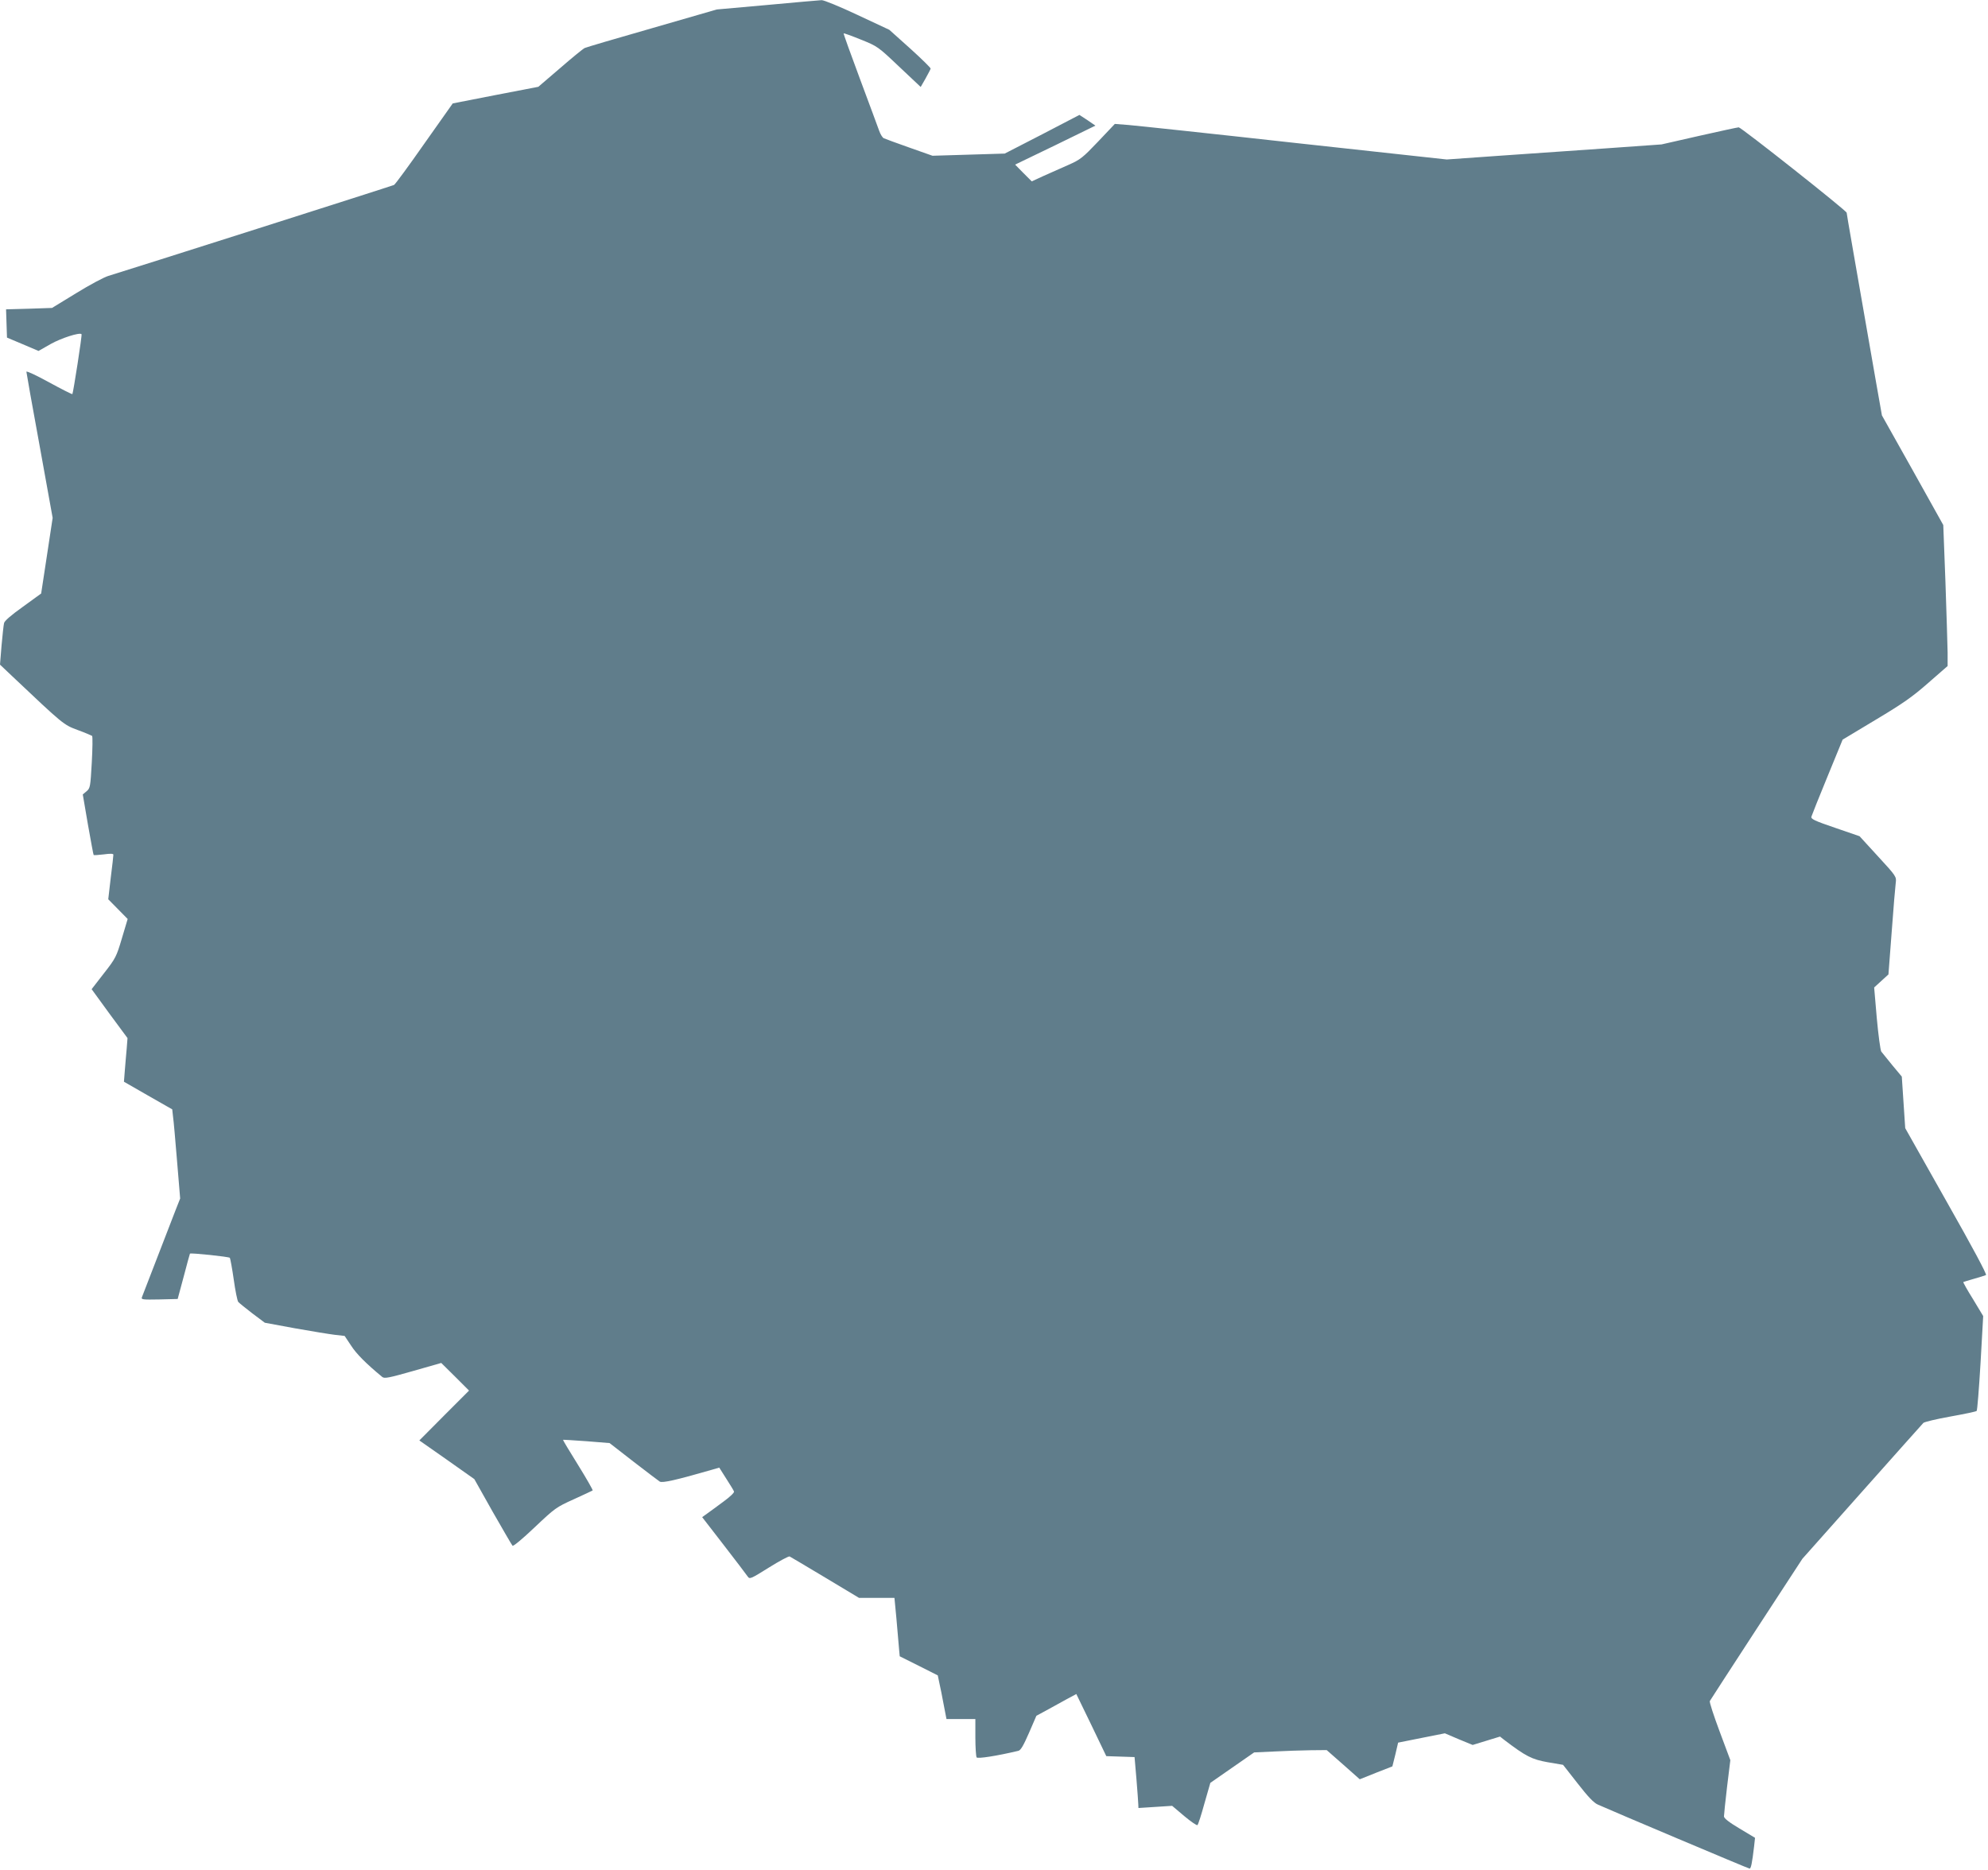 <?xml version="1.0" standalone="no"?>
<!DOCTYPE svg PUBLIC "-//W3C//DTD SVG 20010904//EN"
 "http://www.w3.org/TR/2001/REC-SVG-20010904/DTD/svg10.dtd">
<svg version="1.0" xmlns="http://www.w3.org/2000/svg"
 width="1280pt" height="1204pt" viewBox="0 0 1280 1204"
 preserveAspectRatio="xMidYMid meet">
<g transform="translate(0,1204) scale(0.1,-0.1)"
fill="#607d8b" stroke="none">
<path d="M4940 12008 l-325 -29 -415 -120 c-228 -65 -424 -123 -435 -128 -11
-5 -83 -64 -159 -130 l-140 -120 -275 -53 -276 -54 -183 -259 c-100 -143 -188
-263 -195 -266 -11 -6 -1727 -552 -1840 -586 -27 -8 -119 -57 -205 -110 l-157
-96 -148 -5 -148 -4 3 -91 3 -91 102 -43 101 -43 79 45 c68 38 186 76 198 63
5 -4 -54 -380 -59 -386 -2 -2 -70 32 -150 76 -80 44 -146 75 -146 68 0 -6 38
-220 85 -476 l84 -465 -37 -244 -37 -243 -117 -85 c-76 -54 -120 -92 -122
-106 -3 -12 -10 -77 -16 -144 l-10 -123 77 -73 c333 -315 332 -314 423 -348
47 -17 88 -35 93 -38 4 -4 3 -81 -2 -171 -9 -156 -10 -165 -33 -185 l-25 -21
33 -193 c19 -107 35 -195 37 -197 2 -2 32 0 65 4 43 6 62 5 62 -2 0 -6 -7 -73
-17 -149 l-16 -138 62 -63 63 -64 -37 -124 c-35 -118 -40 -129 -116 -226 l-79
-102 115 -158 116 -157 -5 -65 c-3 -36 -9 -99 -12 -140 l-6 -76 155 -89 156
-89 5 -46 c4 -25 15 -154 26 -287 l20 -241 -30 -76 c-23 -59 -125 -324 -216
-559 -6 -16 3 -17 112 -15 l118 3 39 145 c21 80 39 146 40 147 7 6 252 -20
257 -27 3 -6 15 -69 25 -140 10 -72 23 -136 29 -144 6 -7 47 -40 91 -74 l80
-60 195 -36 c107 -19 223 -38 257 -42 l62 -7 42 -63 c34 -53 97 -116 200 -201
14 -12 43 -6 198 38 l182 52 90 -89 89 -89 -160 -160 -160 -161 177 -124 177
-125 118 -210 c66 -115 123 -214 128 -219 5 -5 64 44 143 119 130 123 138 129
251 180 64 29 119 55 122 57 2 3 -40 77 -94 164 -55 88 -98 160 -97 162 1 1
69 -3 151 -9 l149 -12 153 -119 c84 -65 161 -123 170 -129 17 -10 103 9 335
76 l48 14 45 -71 c25 -39 48 -76 50 -83 3 -7 -28 -36 -68 -65 -40 -30 -87 -64
-105 -77 l-32 -23 140 -181 c77 -100 146 -190 153 -201 13 -19 19 -16 136 57
67 42 127 74 134 72 6 -3 109 -64 229 -136 l218 -131 114 0 114 0 5 -52 c3
-29 11 -114 17 -188 6 -74 12 -136 12 -136 1 -1 57 -29 124 -62 l121 -61 10
-48 c6 -26 19 -90 28 -140 l18 -93 93 0 93 0 0 -117 c0 -65 4 -123 8 -130 6
-10 129 9 268 42 16 3 33 33 69 115 l48 111 63 34 c35 19 93 51 129 71 l65 35
97 -200 96 -200 91 -3 91 -3 12 -140 c6 -77 12 -151 12 -164 l1 -24 109 7 108
7 78 -66 c43 -36 81 -62 85 -58 5 4 25 67 45 140 l38 132 141 98 141 98 130 6
c72 4 177 7 233 8 l104 1 107 -94 106 -94 105 42 105 41 19 76 18 77 150 30
151 30 89 -38 90 -37 88 27 88 27 28 -22 c138 -105 177 -125 278 -143 l100
-17 94 -120 c66 -85 104 -125 130 -136 79 -36 967 -411 976 -412 10 -2 17 34
30 143 l6 55 -100 60 c-69 41 -100 66 -100 78 0 11 9 96 20 191 l21 171 -69
185 c-38 102 -67 190 -63 196 3 6 139 215 301 464 l295 452 384 432 c211 237
388 436 395 443 6 6 84 25 174 41 89 16 166 32 169 36 4 3 15 142 25 309 l17
302 -65 108 c-37 59 -65 109 -63 111 2 1 33 11 69 21 36 10 70 21 77 24 7 4
-85 176 -255 476 l-265 470 -11 166 -11 166 -60 72 c-33 40 -65 80 -72 89 -6
9 -19 106 -29 215 l-17 198 46 42 46 42 21 275 c11 151 23 293 26 315 5 39 4
42 -114 170 l-119 130 -157 54 c-135 46 -157 57 -153 72 3 10 49 126 103 257
l98 239 213 128 c174 104 237 148 338 237 l125 109 0 87 c-1 48 -7 252 -14
454 l-14 367 -197 353 -198 353 -38 215 c-139 797 -189 1082 -189 1090 0 13
-679 550 -695 550 -7 0 -122 -25 -255 -55 l-242 -55 -367 -26 c-201 -14 -512
-36 -691 -48 l-325 -23 -980 107 c-539 60 -1020 111 -1068 115 l-89 7 -108
-114 c-99 -104 -114 -116 -191 -150 -46 -20 -118 -52 -160 -71 l-76 -35 -54
54 -53 54 259 125 258 126 -51 35 -52 34 -240 -125 -241 -124 -233 -7 -232 -7
-150 53 c-82 29 -156 56 -164 60 -9 5 -21 25 -29 47 -7 21 -63 170 -123 332
-60 161 -108 294 -106 296 2 2 52 -16 111 -40 107 -43 110 -45 247 -175 l138
-130 31 54 c17 31 32 59 33 64 2 4 -57 62 -131 129 l-135 121 -205 96 c-113
53 -217 96 -231 95 -14 -1 -171 -14 -350 -31z"/>
</g>
</svg>
